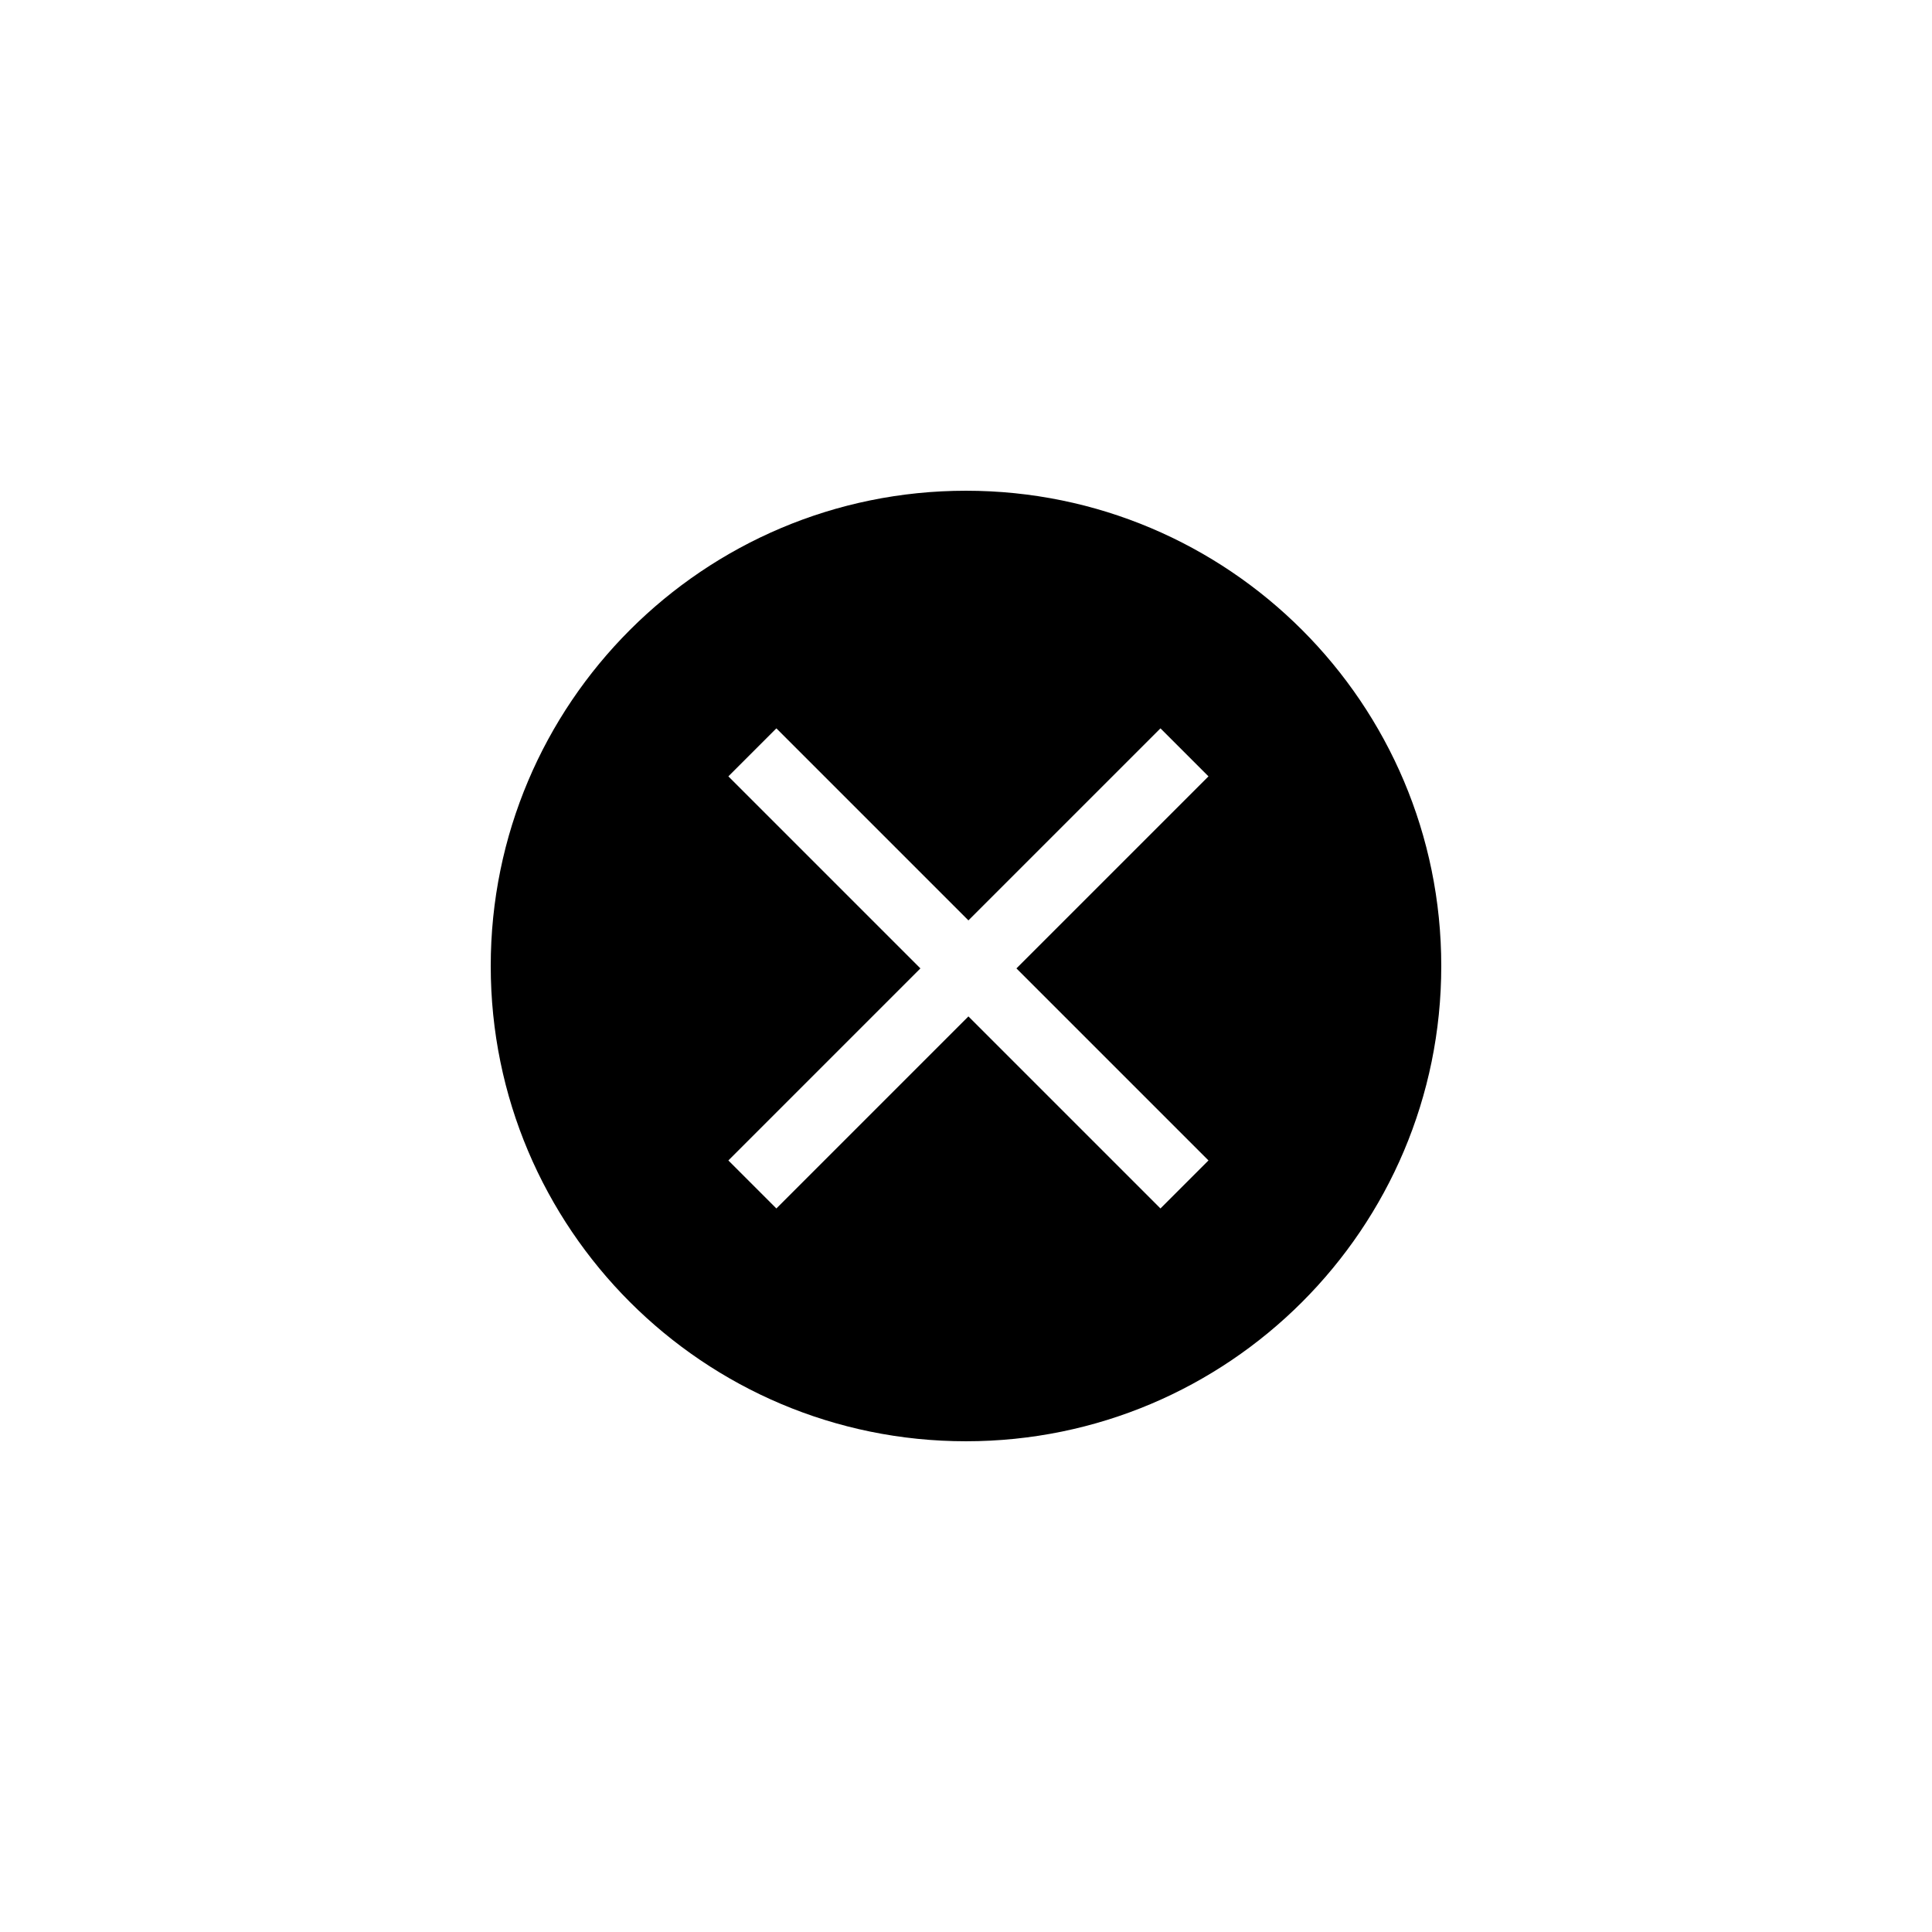 <?xml version="1.0" encoding="UTF-8"?>
<!-- The Best Svg Icon site in the world: iconSvg.co, Visit us! https://iconsvg.co -->
<svg fill="#000000" width="800px" height="800px" version="1.1" viewBox="144 144 512 512" xmlns="http://www.w3.org/2000/svg">
 <path d="m525.95 400c0 69.559-56.391 125.95-125.95 125.95-69.562 0-125.95-56.391-125.95-125.95 0-69.562 56.391-125.95 125.95-125.95 69.559 0 125.95 56.391 125.95 125.95zm-125.31-12.086 50.895-50.891 12.723 12.723-50.895 50.891 50.895 50.895-12.723 12.723-50.895-50.895-50.891 50.895-12.723-12.723 50.891-50.895-50.891-50.891 12.723-12.723z" fill-rule="evenodd"/>
</svg>